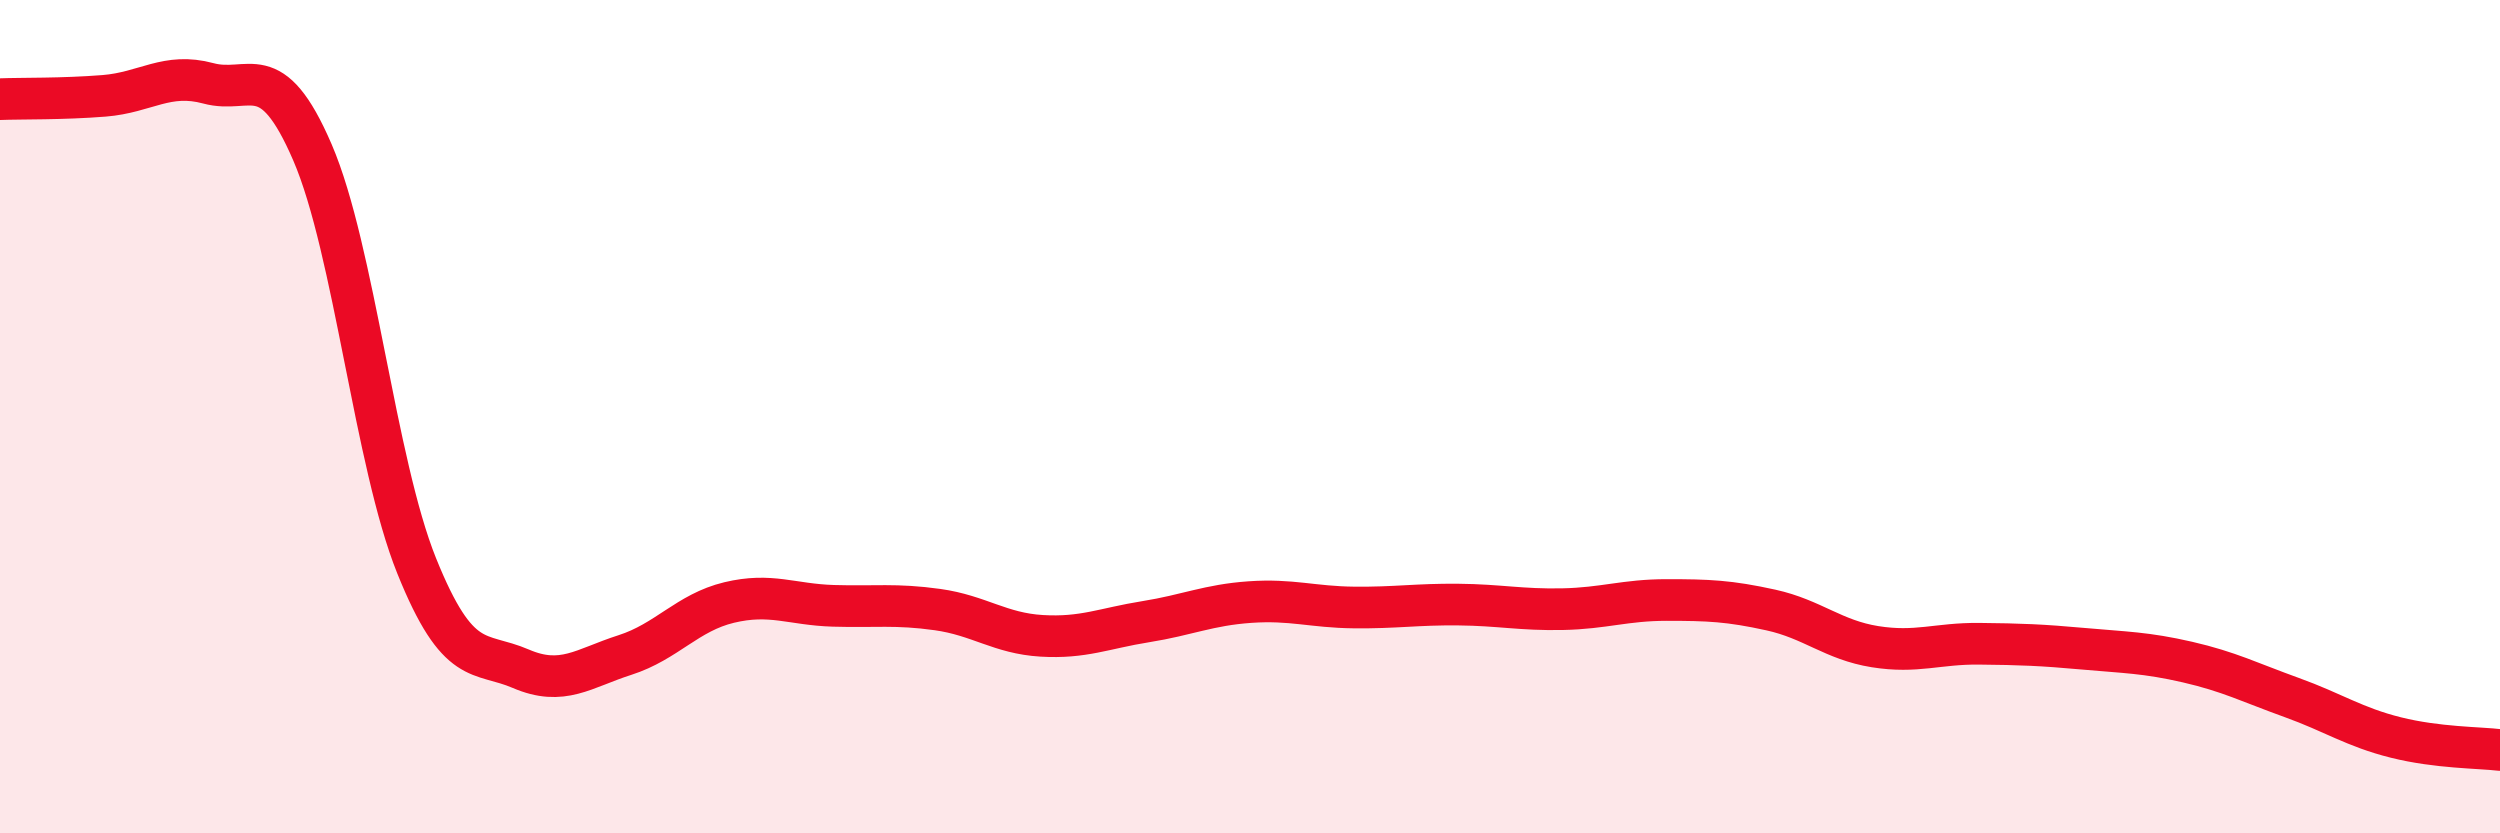 
    <svg width="60" height="20" viewBox="0 0 60 20" xmlns="http://www.w3.org/2000/svg">
      <path
        d="M 0,2.38 C 0.5,2.36 1.5,2.38 2.5,2.3 C 3.5,2.22 4,1.73 5,2 C 6,2.27 6.5,1.34 7.5,3.66 C 8.5,5.98 9,11.1 10,13.58 C 11,16.06 11.5,15.62 12.5,16.05 C 13.5,16.48 14,16.04 15,15.72 C 16,15.4 16.5,14.7 17.5,14.46 C 18.5,14.22 19,14.51 20,14.54 C 21,14.57 21.5,14.49 22.5,14.63 C 23.5,14.77 24,15.2 25,15.26 C 26,15.32 26.5,15.08 27.5,14.92 C 28.5,14.76 29,14.52 30,14.45 C 31,14.38 31.5,14.57 32.5,14.58 C 33.5,14.59 34,14.5 35,14.51 C 36,14.52 36.5,14.64 37.5,14.62 C 38.5,14.6 39,14.4 40,14.4 C 41,14.4 41.5,14.42 42.5,14.64 C 43.5,14.86 44,15.36 45,15.52 C 46,15.68 46.5,15.44 47.5,15.45 C 48.5,15.46 49,15.48 50,15.57 C 51,15.66 51.5,15.66 52.5,15.89 C 53.5,16.12 54,16.38 55,16.74 C 56,17.1 56.5,17.45 57.5,17.7 C 58.5,17.95 59.5,17.94 60,18L60 20L0 20Z"
        fill="#EB0A25"
        opacity="0.1"
        stroke-linecap="round"
        stroke-linejoin="round"
      />
      <path
        d="M 0,2.38 C 0.5,2.36 1.5,2.38 2.5,2.3 C 3.5,2.22 4,1.73 5,2 C 6,2.27 6.5,1.34 7.5,3.66 C 8.5,5.98 9,11.1 10,13.58 C 11,16.06 11.5,15.62 12.5,16.05 C 13.5,16.48 14,16.04 15,15.72 C 16,15.4 16.5,14.7 17.5,14.46 C 18.5,14.22 19,14.51 20,14.54 C 21,14.57 21.5,14.49 22.5,14.63 C 23.5,14.77 24,15.2 25,15.26 C 26,15.32 26.5,15.08 27.5,14.92 C 28.5,14.76 29,14.52 30,14.45 C 31,14.38 31.5,14.57 32.5,14.58 C 33.5,14.59 34,14.5 35,14.51 C 36,14.52 36.5,14.64 37.5,14.62 C 38.5,14.6 39,14.4 40,14.4 C 41,14.4 41.5,14.42 42.5,14.64 C 43.5,14.86 44,15.36 45,15.52 C 46,15.68 46.5,15.44 47.5,15.45 C 48.5,15.46 49,15.48 50,15.57 C 51,15.66 51.5,15.66 52.5,15.89 C 53.5,16.12 54,16.38 55,16.74 C 56,17.1 56.5,17.45 57.5,17.7 C 58.5,17.95 59.5,17.94 60,18"
        stroke="#EB0A25"
        stroke-width="1"
        fill="none"
        stroke-linecap="round"
        stroke-linejoin="round"
      />
    </svg>
  